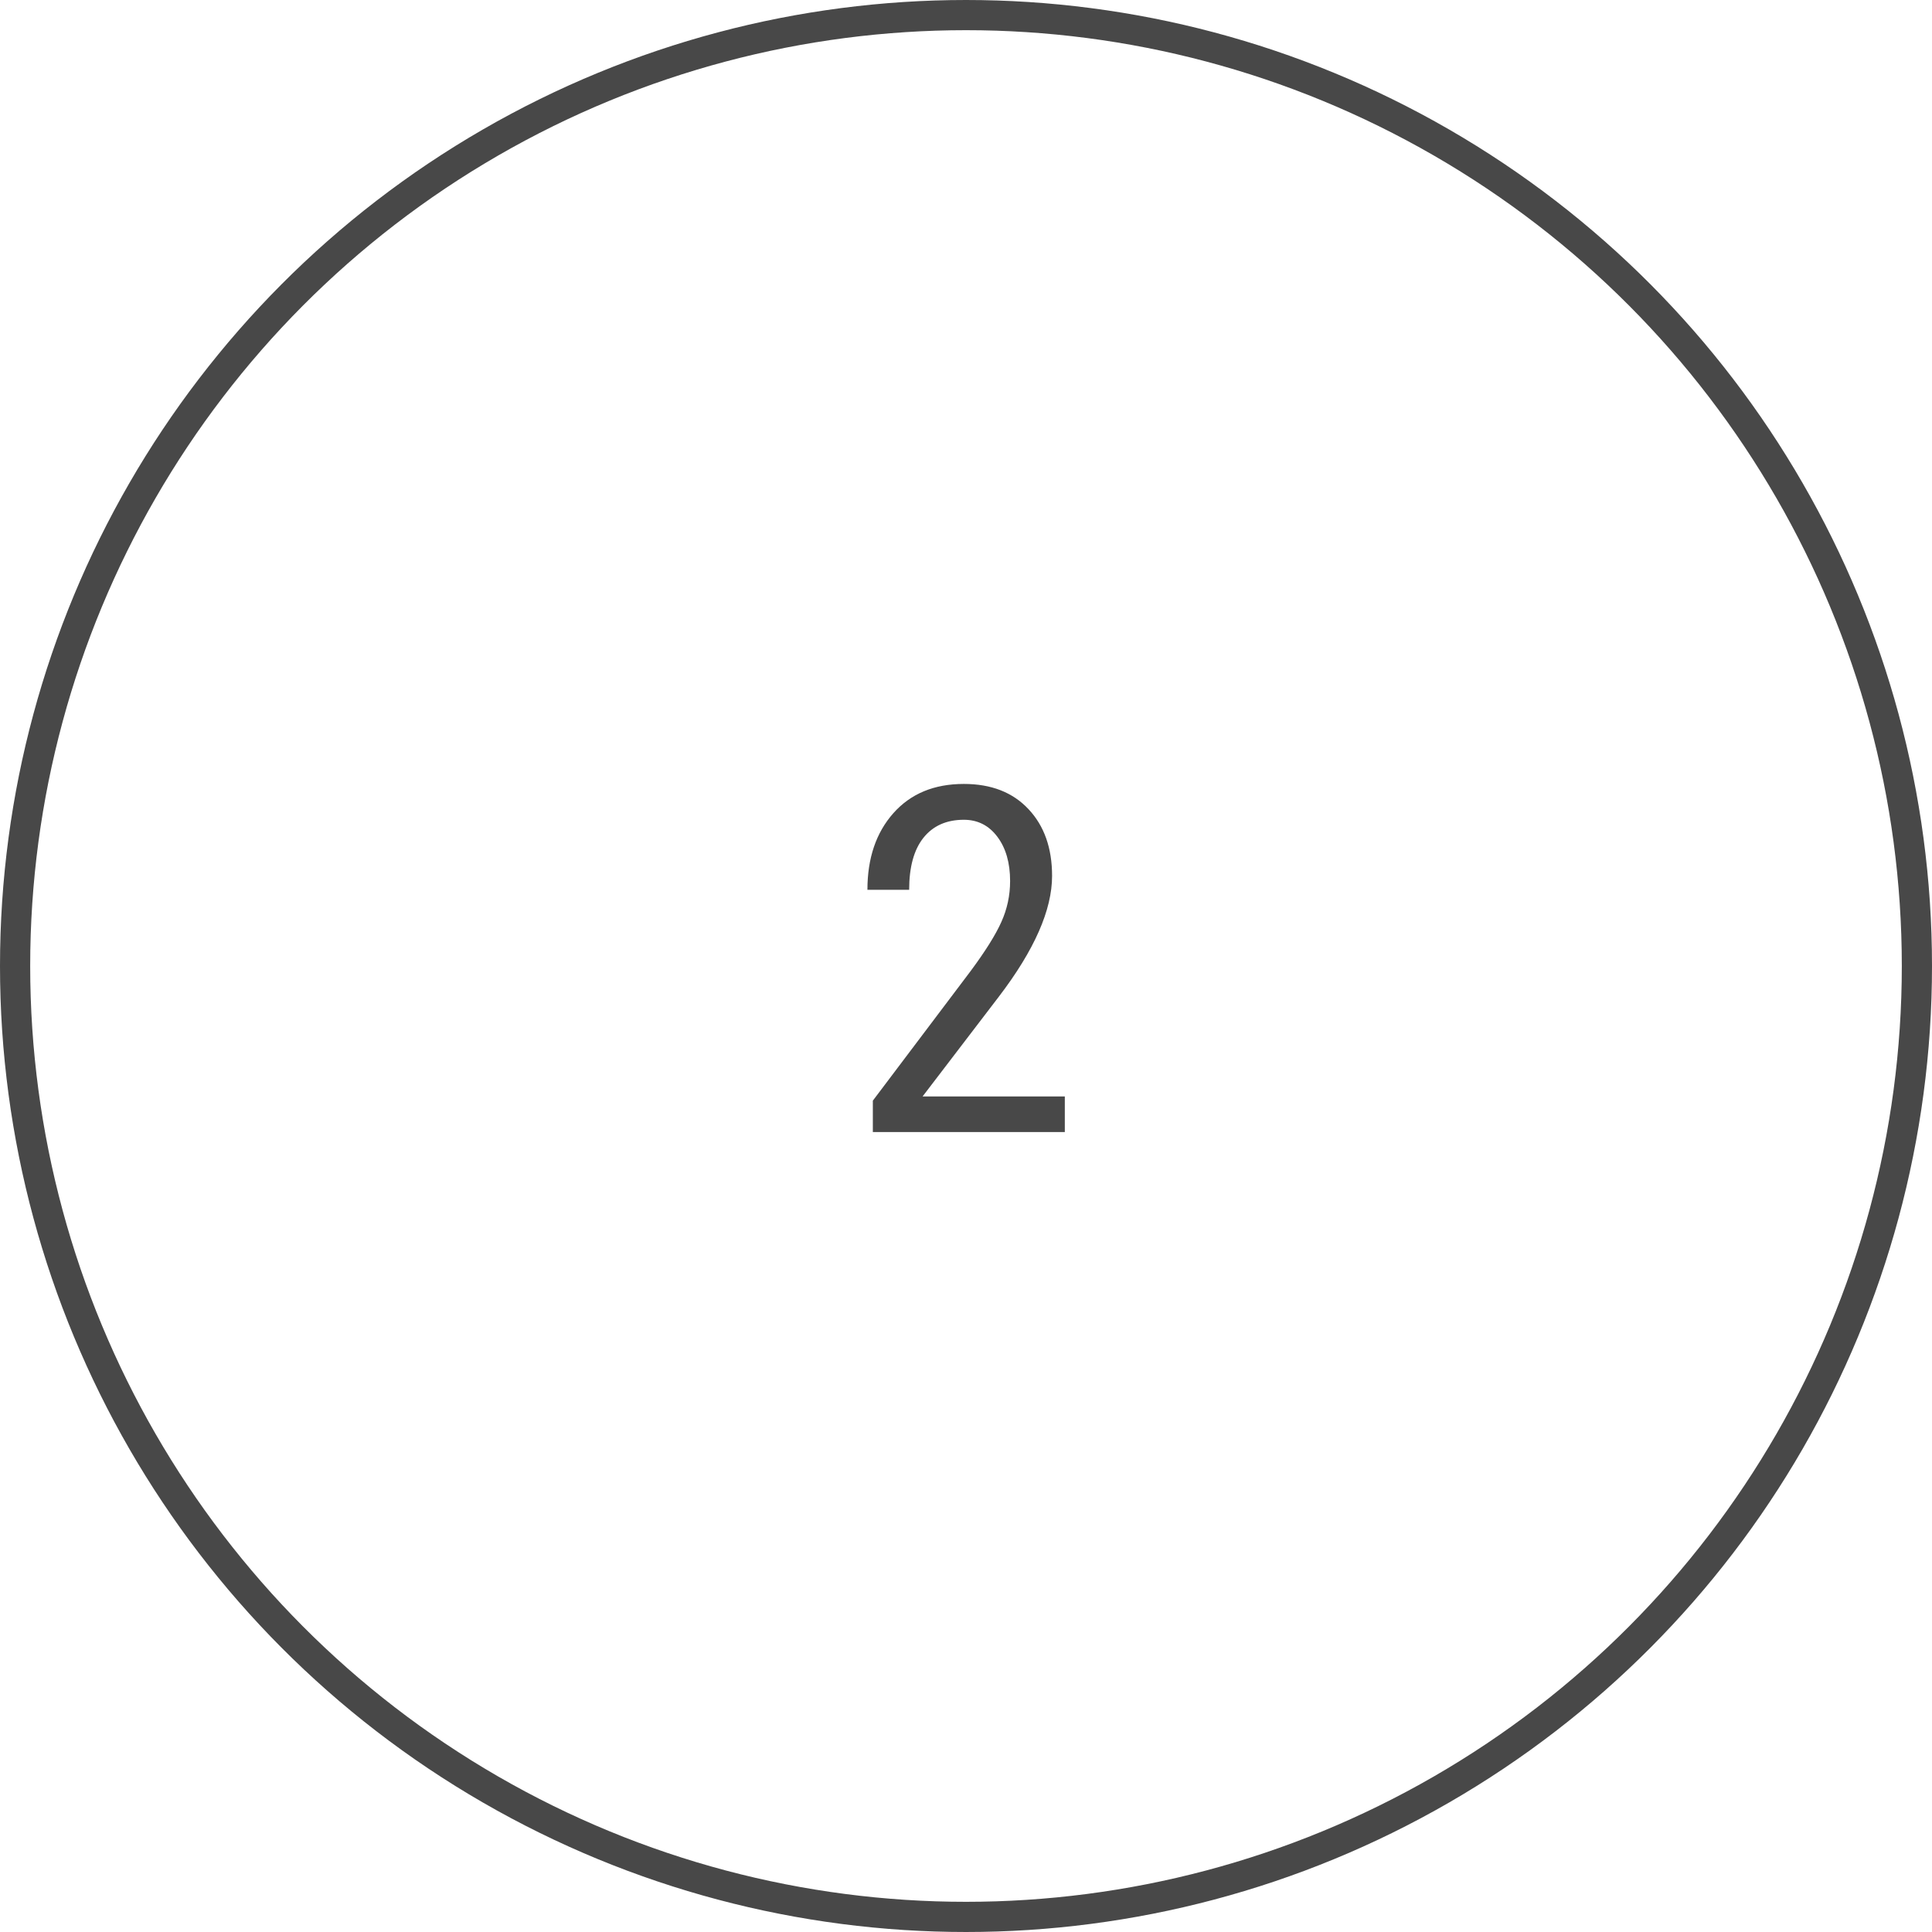 <svg width="128" height="128" viewBox="0 0 128 128" fill="none" xmlns="http://www.w3.org/2000/svg">
<g clip-path="url(#clip0_322_909)">
<path d="M70.547 75H57.828V72.922L64.312 64.328C65.292 63.005 65.969 61.922 66.344 61.078C66.729 60.224 66.922 59.323 66.922 58.375C66.922 57.167 66.641 56.188 66.078 55.438C65.516 54.688 64.776 54.312 63.859 54.312C62.703 54.312 61.807 54.714 61.172 55.516C60.547 56.307 60.234 57.453 60.234 58.953H57.469C57.469 56.859 58.042 55.167 59.188 53.875C60.333 52.583 61.891 51.938 63.859 51.938C65.672 51.938 67.099 52.495 68.141 53.609C69.182 54.714 69.703 56.188 69.703 58.031C69.703 60.281 68.531 62.943 66.188 66.016L61.125 72.641H70.547V75Z" fill="#484848"/>
<circle cx="64" cy="64" r="63" stroke="#484848" stroke-width="2"/>
</g>
<defs>
<clipPath id="clip0_322_909">
<rect width="128" height="128" fill="white"/>
</clipPath>
</defs>
</svg>
